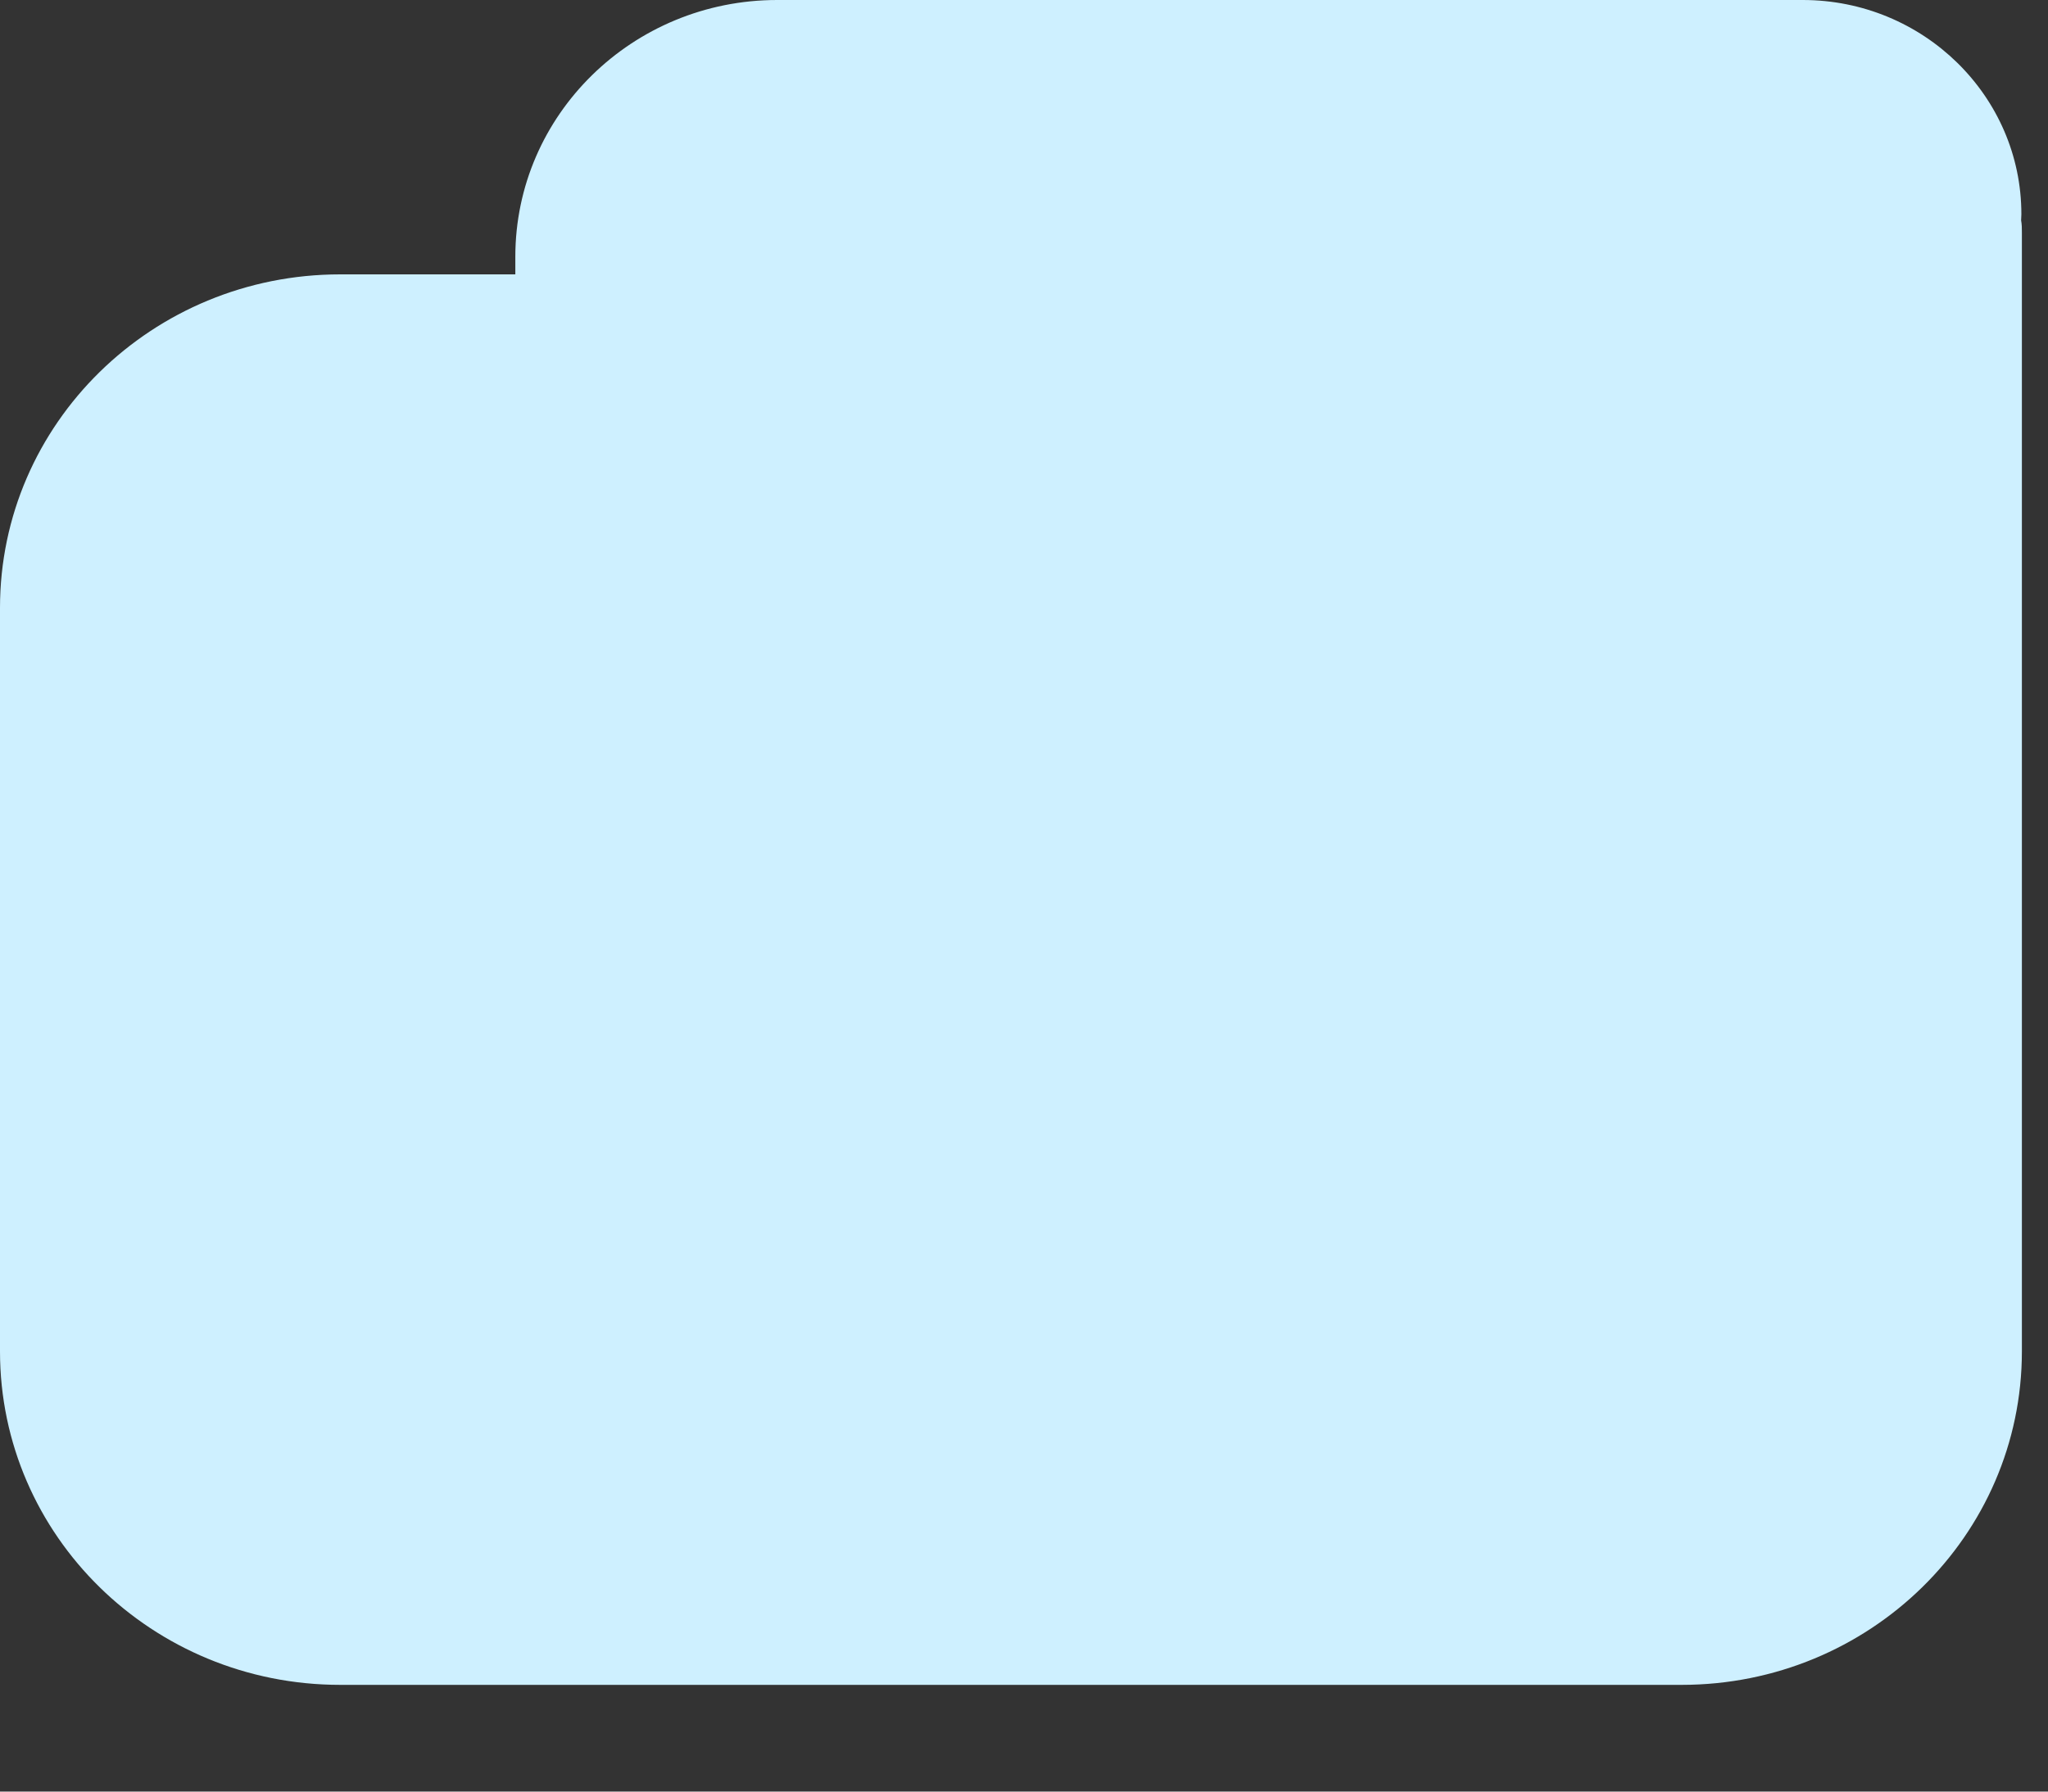 <?xml version="1.0" encoding="utf-8"?>
<svg xmlns="http://www.w3.org/2000/svg" fill="none" height="100%" overflow="visible" preserveAspectRatio="none" style="display: block;" viewBox="0 0 8 7" width="100%">
<rect x="0" y="0" width="8" height="7" fill="#333333" stroke="none"/>
<path clip-rule="evenodd" d="M2.013 1.072V1.003C2.013 0.449 2.471 0 3.036 0H7.042C7.513 0 7.896 0.375 7.896 0.837C7.896 0.845 7.895 0.853 7.895 0.861C7.898 0.877 7.898 0.893 7.898 0.909V5.28C7.898 6 7.303 6.583 6.569 6.583H1.329C0.595 6.583 0 6 0 5.28V2.375C0 1.655 0.595 1.072 1.329 1.072H2.013Z" fill="#CEF0FF" fill-rule="evenodd" id="Vector"/>
</svg>